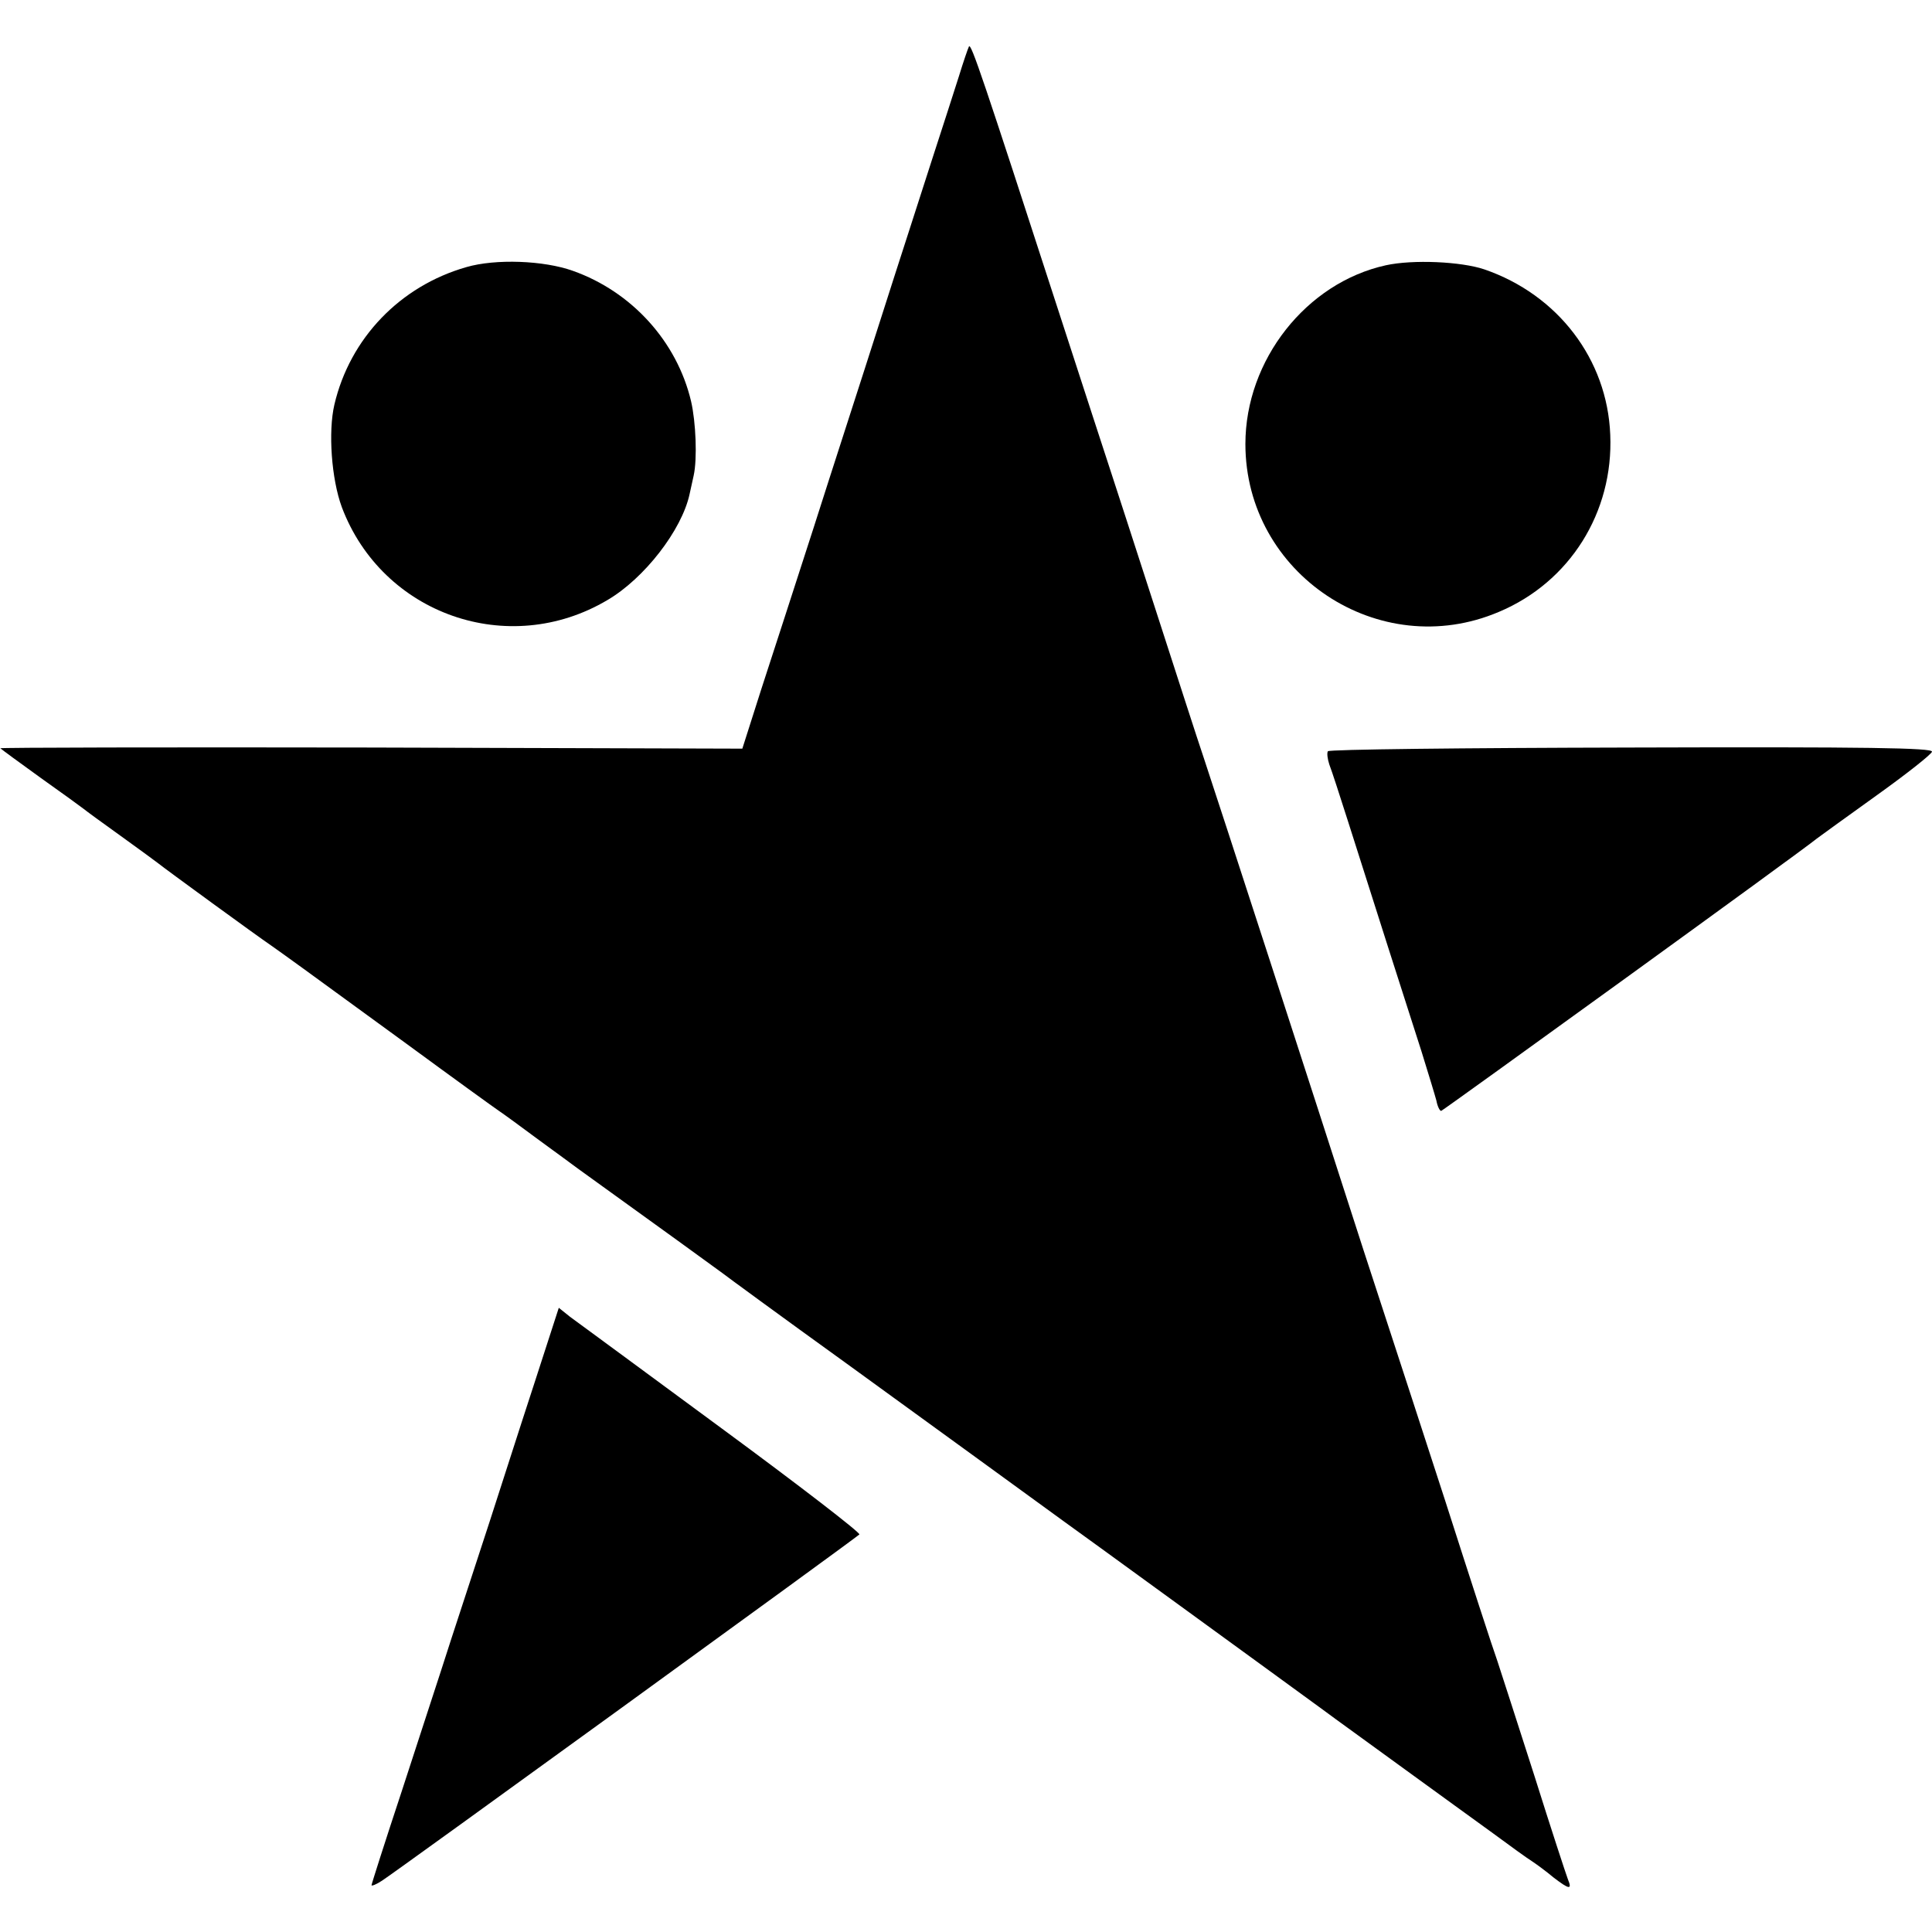<?xml version="1.0" standalone="no"?>
<!DOCTYPE svg PUBLIC "-//W3C//DTD SVG 20010904//EN"
 "http://www.w3.org/TR/2001/REC-SVG-20010904/DTD/svg10.dtd">
<svg version="1.0" xmlns="http://www.w3.org/2000/svg"
 width="520pt" height="520pt" viewBox="0 0 520 520"
 preserveAspectRatio="xMidYMid meet">
<g transform="translate(0,520) scale(0.1,-0.1)"
fill="#000000" stroke="none">
<path d="M2608 5075 c-3 -6 -15 -41 -27 -80 -12 -38 -44 -137 -71 -220 -26
-82 -90 -278 -140 -435 -50 -157 -132 -409 -180 -560 -49 -151 -112 -347 -141
-435 l-51 -160 -1001 3 c-550 1 -999 0 -996 -2 3 -3 52 -39 109 -80 58 -41
110 -79 115 -83 6 -5 51 -38 100 -73 50 -36 95 -69 100 -73 17 -14 268 -197
305 -222 41 -29 69 -49 365 -265 124 -91 236 -172 248 -180 12 -8 60 -43 107
-78 47 -34 94 -69 105 -77 203 -146 382 -276 390 -282 6 -5 156 -115 335 -244
269 -195 457 -332 585 -425 11 -8 151 -109 310 -225 160 -116 328 -239 375
-273 47 -35 153 -111 235 -171 83 -60 187 -136 233 -169 46 -34 93 -68 106
-76 12 -8 38 -27 57 -43 43 -33 51 -34 39 -5 -5 13 -46 138 -90 278 -45 140
-90 280 -100 310 -11 30 -74 224 -140 430 -67 206 -130 400 -140 430 -10 30
-46 141 -80 245 -139 432 -390 1205 -430 1325 -16 47 -74 227 -130 400 -56
173 -110 340 -120 370 -10 30 -73 224 -140 430 -205 632 -236 724 -242 715z"/>
<path d="M1255 4481 c-178 -51 -313 -191 -355 -370 -17 -73 -8 -200 20 -276
109 -289 449 -408 715 -250 99 58 200 188 221 285 3 14 8 36 11 50 10 45 6
144 -7 200 -38 161 -160 295 -318 351 -78 28 -208 33 -287 10z"/>
<path d="M3730 4486 c-214 -47 -378 -255 -378 -481 0 -350 360 -589 682 -452
191 80 309 268 300 477 -8 203 -141 377 -339 445 -62 21 -192 27 -265 11z"/>
<path d="M3574 3178 c-3 -5 -1 -21 4 -36 6 -15 28 -83 50 -152 62 -196 161
-505 198 -620 18 -58 36 -117 40 -132 3 -16 9 -28 13 -28 5 1 970 699 1011
733 8 6 81 59 162 117 81 58 148 111 148 117 0 10 -170 13 -811 11 -454 -1
-812 -5 -815 -10z"/>
<path d="M1435 1467 c-38 -116 -90 -279 -117 -362 -27 -82 -73 -224 -103 -315
-29 -91 -90 -276 -134 -412 -45 -136 -81 -249 -81 -252 0 -3 13 2 28 12 28 17
1270 918 1285 932 4 4 -162 132 -370 285 -208 153 -392 289 -409 301 l-30 24
-69 -213z"/>
</g>
</svg>
